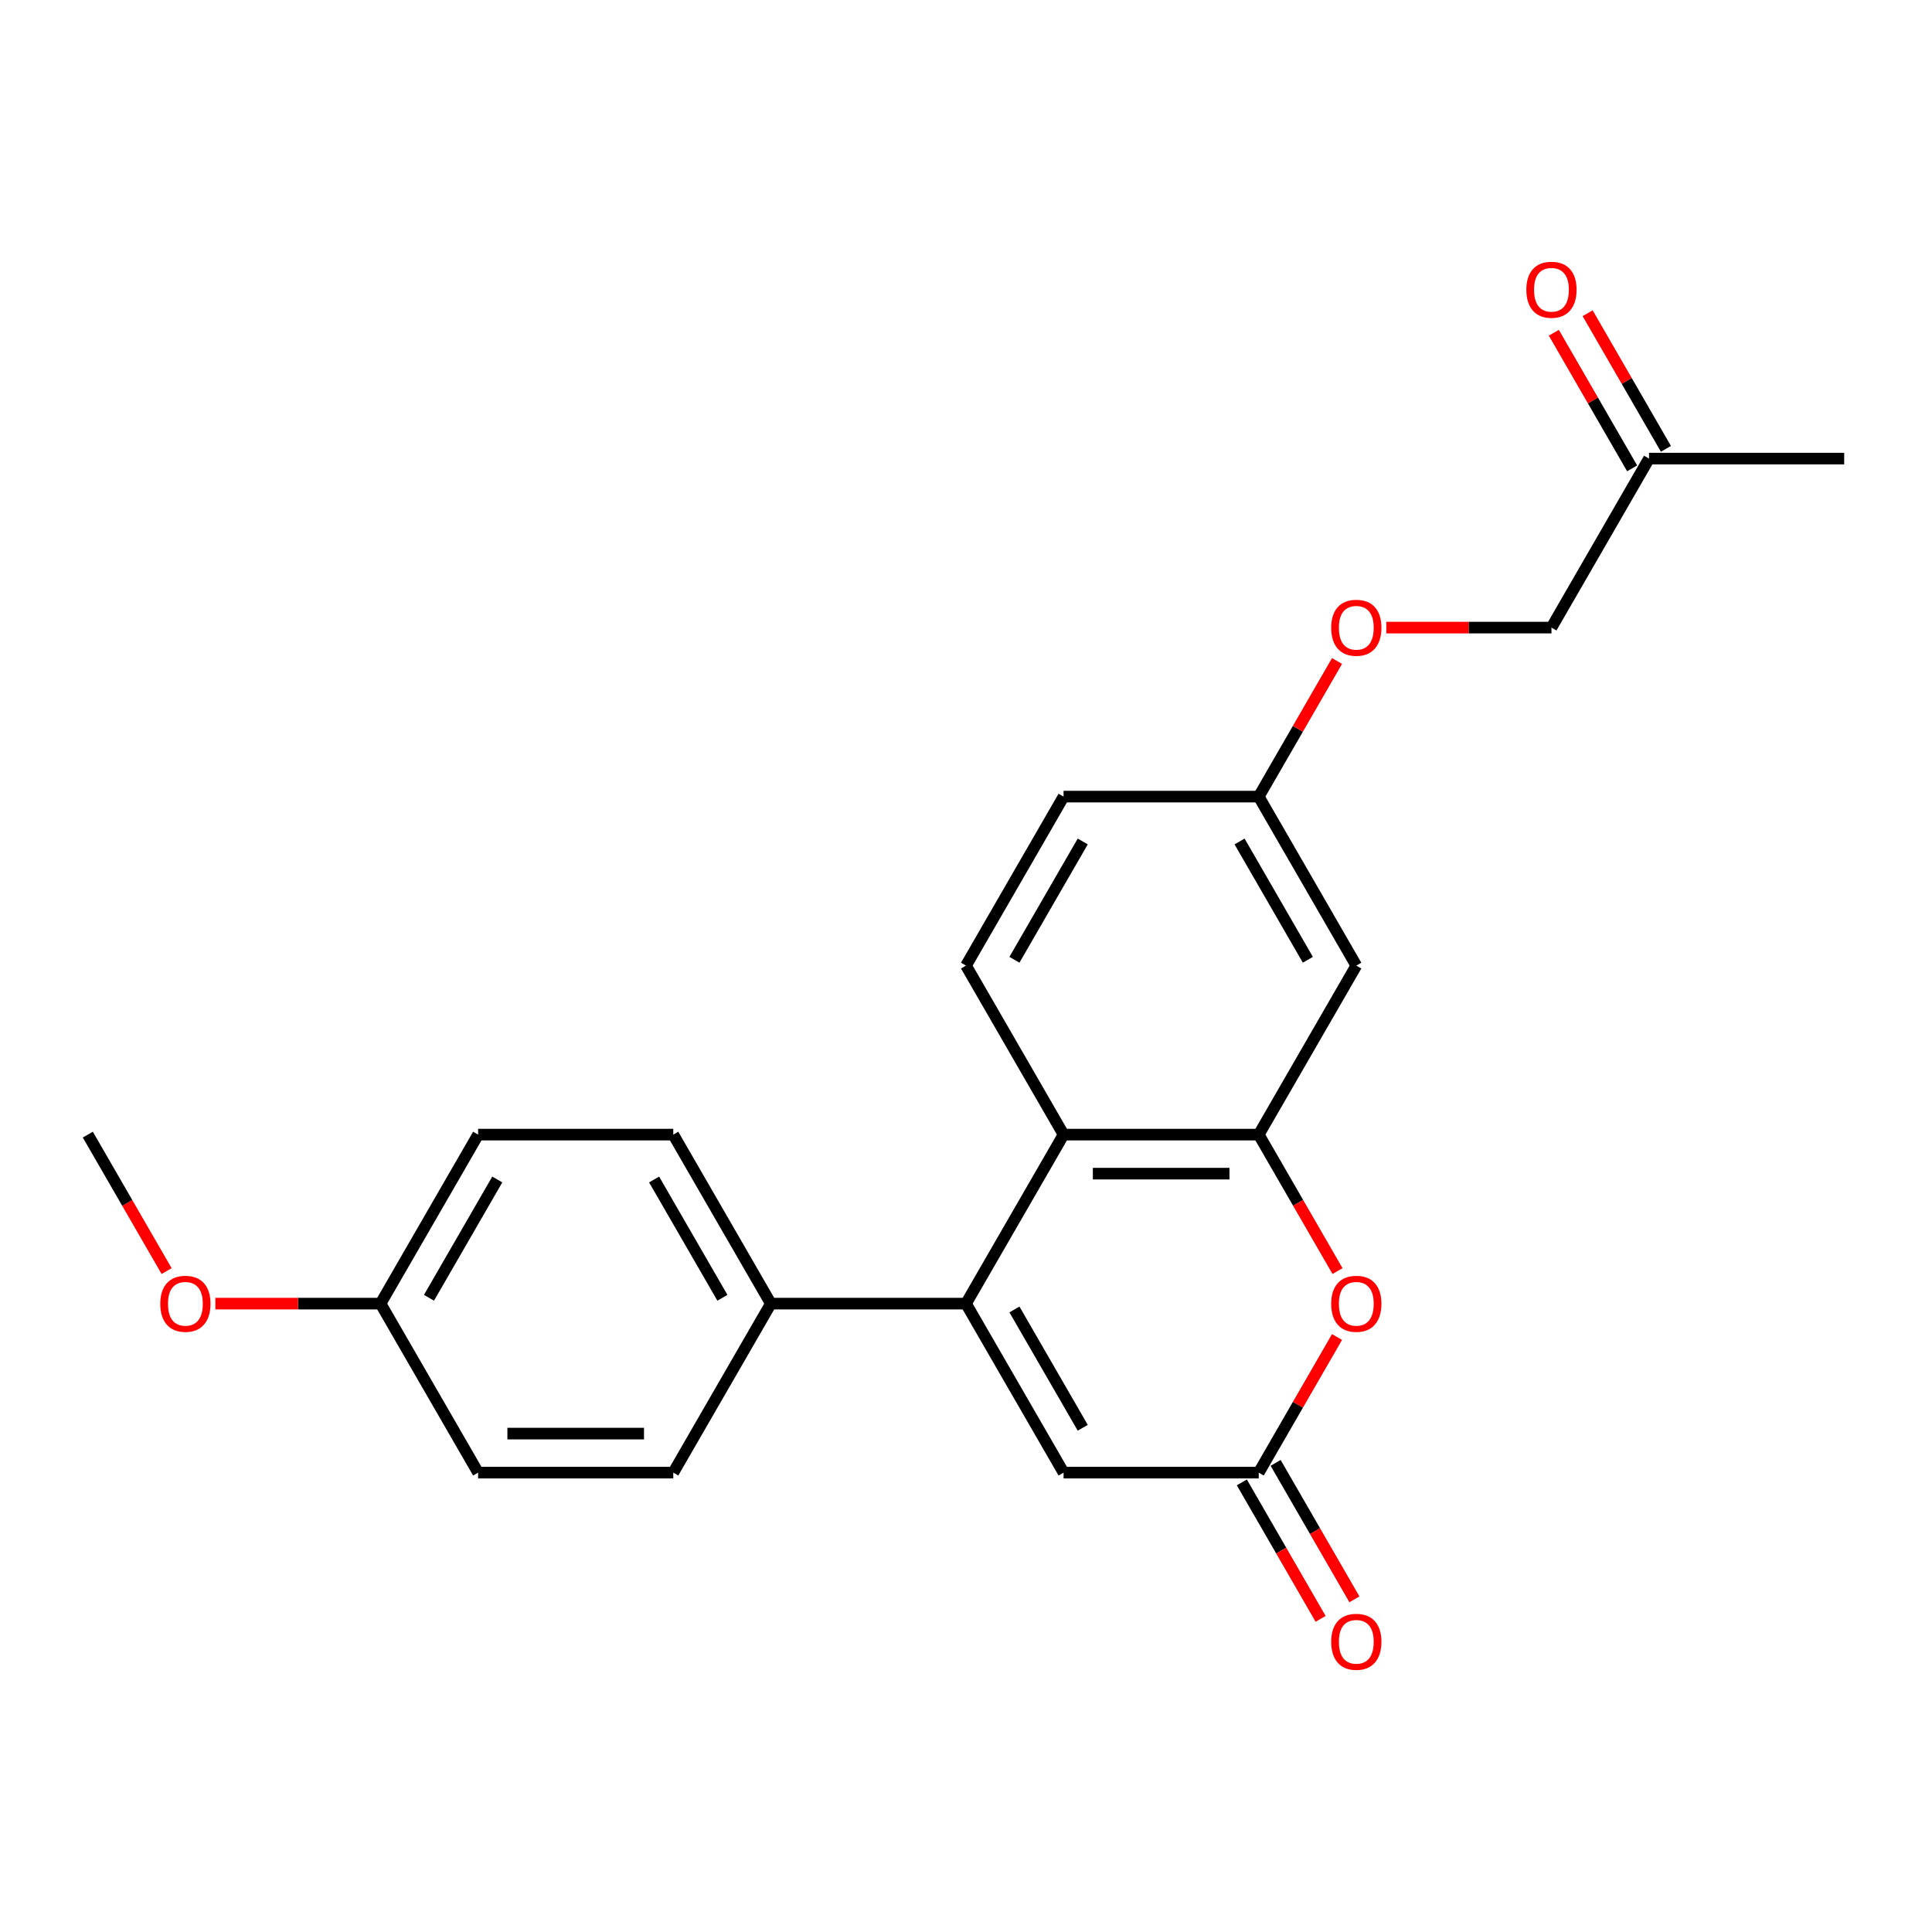 <?xml version='1.0' encoding='iso-8859-1'?>
<svg version='1.1' baseProfile='full'
              xmlns='http://www.w3.org/2000/svg'
                      xmlns:rdkit='http://www.rdkit.org/xml'
                      xmlns:xlink='http://www.w3.org/1999/xlink'
                  xml:space='preserve'
width='1000px' height='1000px' viewBox='0 0 1000 1000'>
<!-- END OF HEADER -->
<rect style='opacity:1.0;fill:#FFFFFF;stroke:none' width='1000' height='1000' x='0' y='0'> </rect>
<path class='bond-1' d='M 500,674.755 L 550.505,587.277' style='fill:none;fill-rule:evenodd;stroke:#000000;stroke-width:6px;stroke-linecap:butt;stroke-linejoin:miter;stroke-opacity:1' />
<path class='bond-4' d='M 500,674.755 L 550.505,762.232' style='fill:none;fill-rule:evenodd;stroke:#000000;stroke-width:6px;stroke-linecap:butt;stroke-linejoin:miter;stroke-opacity:1' />
<path class='bond-4' d='M 525.071,677.775 L 560.425,739.009' style='fill:none;fill-rule:evenodd;stroke:#000000;stroke-width:6px;stroke-linecap:butt;stroke-linejoin:miter;stroke-opacity:1' />
<path class='bond-6' d='M 500,674.755 L 398.99,674.755' style='fill:none;fill-rule:evenodd;stroke:#000000;stroke-width:6px;stroke-linecap:butt;stroke-linejoin:miter;stroke-opacity:1' />
<path class='bond-0' d='M 651.515,587.277 L 550.505,587.277' style='fill:none;fill-rule:evenodd;stroke:#000000;stroke-width:6px;stroke-linecap:butt;stroke-linejoin:miter;stroke-opacity:1' />
<path class='bond-0' d='M 636.364,607.479 L 565.657,607.479' style='fill:none;fill-rule:evenodd;stroke:#000000;stroke-width:6px;stroke-linecap:butt;stroke-linejoin:miter;stroke-opacity:1' />
<path class='bond-5' d='M 651.515,587.277 L 702.02,499.8' style='fill:none;fill-rule:evenodd;stroke:#000000;stroke-width:6px;stroke-linecap:butt;stroke-linejoin:miter;stroke-opacity:1' />
<path class='bond-24' d='M 651.515,587.277 L 671.905,622.593' style='fill:none;fill-rule:evenodd;stroke:#000000;stroke-width:6px;stroke-linecap:butt;stroke-linejoin:miter;stroke-opacity:1' />
<path class='bond-24' d='M 671.905,622.593 L 692.295,657.909' style='fill:none;fill-rule:evenodd;stroke:#FF0000;stroke-width:6px;stroke-linecap:butt;stroke-linejoin:miter;stroke-opacity:1' />
<path class='bond-7' d='M 550.505,587.277 L 500,499.8' style='fill:none;fill-rule:evenodd;stroke:#000000;stroke-width:6px;stroke-linecap:butt;stroke-linejoin:miter;stroke-opacity:1' />
<path class='bond-2' d='M 692.041,692.04 L 671.778,727.136' style='fill:none;fill-rule:evenodd;stroke:#FF0000;stroke-width:6px;stroke-linecap:butt;stroke-linejoin:miter;stroke-opacity:1' />
<path class='bond-2' d='M 671.778,727.136 L 651.515,762.232' style='fill:none;fill-rule:evenodd;stroke:#000000;stroke-width:6px;stroke-linecap:butt;stroke-linejoin:miter;stroke-opacity:1' />
<path class='bond-3' d='M 651.515,762.232 L 550.505,762.232' style='fill:none;fill-rule:evenodd;stroke:#000000;stroke-width:6px;stroke-linecap:butt;stroke-linejoin:miter;stroke-opacity:1' />
<path class='bond-8' d='M 642.767,767.282 L 663.157,802.598' style='fill:none;fill-rule:evenodd;stroke:#000000;stroke-width:6px;stroke-linecap:butt;stroke-linejoin:miter;stroke-opacity:1' />
<path class='bond-8' d='M 663.157,802.598 L 683.547,837.915' style='fill:none;fill-rule:evenodd;stroke:#FF0000;stroke-width:6px;stroke-linecap:butt;stroke-linejoin:miter;stroke-opacity:1' />
<path class='bond-8' d='M 660.263,757.181 L 680.653,792.497' style='fill:none;fill-rule:evenodd;stroke:#000000;stroke-width:6px;stroke-linecap:butt;stroke-linejoin:miter;stroke-opacity:1' />
<path class='bond-8' d='M 680.653,792.497 L 701.042,827.813' style='fill:none;fill-rule:evenodd;stroke:#FF0000;stroke-width:6px;stroke-linecap:butt;stroke-linejoin:miter;stroke-opacity:1' />
<path class='bond-25' d='M 702.02,499.8 L 651.515,412.323' style='fill:none;fill-rule:evenodd;stroke:#000000;stroke-width:6px;stroke-linecap:butt;stroke-linejoin:miter;stroke-opacity:1' />
<path class='bond-25' d='M 676.949,496.779 L 641.595,435.545' style='fill:none;fill-rule:evenodd;stroke:#000000;stroke-width:6px;stroke-linecap:butt;stroke-linejoin:miter;stroke-opacity:1' />
<path class='bond-10' d='M 398.99,674.755 L 348.485,587.277' style='fill:none;fill-rule:evenodd;stroke:#000000;stroke-width:6px;stroke-linecap:butt;stroke-linejoin:miter;stroke-opacity:1' />
<path class='bond-10' d='M 373.919,671.734 L 338.565,610.5' style='fill:none;fill-rule:evenodd;stroke:#000000;stroke-width:6px;stroke-linecap:butt;stroke-linejoin:miter;stroke-opacity:1' />
<path class='bond-11' d='M 398.99,674.755 L 348.485,762.232' style='fill:none;fill-rule:evenodd;stroke:#000000;stroke-width:6px;stroke-linecap:butt;stroke-linejoin:miter;stroke-opacity:1' />
<path class='bond-15' d='M 500,499.8 L 550.505,412.323' style='fill:none;fill-rule:evenodd;stroke:#000000;stroke-width:6px;stroke-linecap:butt;stroke-linejoin:miter;stroke-opacity:1' />
<path class='bond-15' d='M 525.071,496.779 L 560.425,435.545' style='fill:none;fill-rule:evenodd;stroke:#000000;stroke-width:6px;stroke-linecap:butt;stroke-linejoin:miter;stroke-opacity:1' />
<path class='bond-9' d='M 651.515,412.323 L 550.505,412.323' style='fill:none;fill-rule:evenodd;stroke:#000000;stroke-width:6px;stroke-linecap:butt;stroke-linejoin:miter;stroke-opacity:1' />
<path class='bond-14' d='M 651.515,412.323 L 671.778,377.227' style='fill:none;fill-rule:evenodd;stroke:#000000;stroke-width:6px;stroke-linecap:butt;stroke-linejoin:miter;stroke-opacity:1' />
<path class='bond-14' d='M 671.778,377.227 L 692.041,342.131' style='fill:none;fill-rule:evenodd;stroke:#FF0000;stroke-width:6px;stroke-linecap:butt;stroke-linejoin:miter;stroke-opacity:1' />
<path class='bond-18' d='M 348.485,587.277 L 247.475,587.277' style='fill:none;fill-rule:evenodd;stroke:#000000;stroke-width:6px;stroke-linecap:butt;stroke-linejoin:miter;stroke-opacity:1' />
<path class='bond-19' d='M 348.485,762.232 L 247.475,762.232' style='fill:none;fill-rule:evenodd;stroke:#000000;stroke-width:6px;stroke-linecap:butt;stroke-linejoin:miter;stroke-opacity:1' />
<path class='bond-19' d='M 333.333,742.03 L 262.626,742.03' style='fill:none;fill-rule:evenodd;stroke:#000000;stroke-width:6px;stroke-linecap:butt;stroke-linejoin:miter;stroke-opacity:1' />
<path class='bond-12' d='M 804.262,172.227 L 824.525,207.323' style='fill:none;fill-rule:evenodd;stroke:#FF0000;stroke-width:6px;stroke-linecap:butt;stroke-linejoin:miter;stroke-opacity:1' />
<path class='bond-12' d='M 824.525,207.323 L 844.788,242.419' style='fill:none;fill-rule:evenodd;stroke:#000000;stroke-width:6px;stroke-linecap:butt;stroke-linejoin:miter;stroke-opacity:1' />
<path class='bond-12' d='M 821.758,162.125 L 842.02,197.222' style='fill:none;fill-rule:evenodd;stroke:#FF0000;stroke-width:6px;stroke-linecap:butt;stroke-linejoin:miter;stroke-opacity:1' />
<path class='bond-12' d='M 842.02,197.222 L 862.283,232.318' style='fill:none;fill-rule:evenodd;stroke:#000000;stroke-width:6px;stroke-linecap:butt;stroke-linejoin:miter;stroke-opacity:1' />
<path class='bond-13' d='M 853.535,237.368 L 803.03,324.845' style='fill:none;fill-rule:evenodd;stroke:#000000;stroke-width:6px;stroke-linecap:butt;stroke-linejoin:miter;stroke-opacity:1' />
<path class='bond-21' d='M 853.535,237.368 L 954.545,237.368' style='fill:none;fill-rule:evenodd;stroke:#000000;stroke-width:6px;stroke-linecap:butt;stroke-linejoin:miter;stroke-opacity:1' />
<path class='bond-16' d='M 717.545,324.845 L 760.288,324.845' style='fill:none;fill-rule:evenodd;stroke:#FF0000;stroke-width:6px;stroke-linecap:butt;stroke-linejoin:miter;stroke-opacity:1' />
<path class='bond-16' d='M 760.288,324.845 L 803.03,324.845' style='fill:none;fill-rule:evenodd;stroke:#000000;stroke-width:6px;stroke-linecap:butt;stroke-linejoin:miter;stroke-opacity:1' />
<path class='bond-17' d='M 196.97,674.755 L 247.475,762.232' style='fill:none;fill-rule:evenodd;stroke:#000000;stroke-width:6px;stroke-linecap:butt;stroke-linejoin:miter;stroke-opacity:1' />
<path class='bond-20' d='M 196.97,674.755 L 154.227,674.755' style='fill:none;fill-rule:evenodd;stroke:#000000;stroke-width:6px;stroke-linecap:butt;stroke-linejoin:miter;stroke-opacity:1' />
<path class='bond-20' d='M 154.227,674.755 L 111.485,674.755' style='fill:none;fill-rule:evenodd;stroke:#FF0000;stroke-width:6px;stroke-linecap:butt;stroke-linejoin:miter;stroke-opacity:1' />
<path class='bond-23' d='M 196.97,674.755 L 247.475,587.277' style='fill:none;fill-rule:evenodd;stroke:#000000;stroke-width:6px;stroke-linecap:butt;stroke-linejoin:miter;stroke-opacity:1' />
<path class='bond-23' d='M 222.041,671.734 L 257.394,610.5' style='fill:none;fill-rule:evenodd;stroke:#000000;stroke-width:6px;stroke-linecap:butt;stroke-linejoin:miter;stroke-opacity:1' />
<path class='bond-22' d='M 86.234,657.909 L 65.844,622.593' style='fill:none;fill-rule:evenodd;stroke:#FF0000;stroke-width:6px;stroke-linecap:butt;stroke-linejoin:miter;stroke-opacity:1' />
<path class='bond-22' d='M 65.844,622.593 L 45.455,587.277' style='fill:none;fill-rule:evenodd;stroke:#000000;stroke-width:6px;stroke-linecap:butt;stroke-linejoin:miter;stroke-opacity:1' />
<path  class='atom-3' d='M 689.02 674.835
Q 689.02 668.035, 692.38 664.235
Q 695.74 660.435, 702.02 660.435
Q 708.3 660.435, 711.66 664.235
Q 715.02 668.035, 715.02 674.835
Q 715.02 681.715, 711.62 685.635
Q 708.22 689.515, 702.02 689.515
Q 695.78 689.515, 692.38 685.635
Q 689.02 681.755, 689.02 674.835
M 702.02 686.315
Q 706.34 686.315, 708.66 683.435
Q 711.02 680.515, 711.02 674.835
Q 711.02 669.275, 708.66 666.475
Q 706.34 663.635, 702.02 663.635
Q 697.7 663.635, 695.34 666.435
Q 693.02 669.235, 693.02 674.835
Q 693.02 680.555, 695.34 683.435
Q 697.7 686.315, 702.02 686.315
' fill='#FF0000'/>
<path  class='atom-9' d='M 689.02 849.789
Q 689.02 842.989, 692.38 839.189
Q 695.74 835.389, 702.02 835.389
Q 708.3 835.389, 711.66 839.189
Q 715.02 842.989, 715.02 849.789
Q 715.02 856.669, 711.62 860.589
Q 708.22 864.469, 702.02 864.469
Q 695.78 864.469, 692.38 860.589
Q 689.02 856.709, 689.02 849.789
M 702.02 861.269
Q 706.34 861.269, 708.66 858.389
Q 711.02 855.469, 711.02 849.789
Q 711.02 844.229, 708.66 841.429
Q 706.34 838.589, 702.02 838.589
Q 697.7 838.589, 695.34 841.389
Q 693.02 844.189, 693.02 849.789
Q 693.02 855.509, 695.34 858.389
Q 697.7 861.269, 702.02 861.269
' fill='#FF0000'/>
<path  class='atom-13' d='M 790.03 149.971
Q 790.03 143.171, 793.39 139.371
Q 796.75 135.571, 803.03 135.571
Q 809.31 135.571, 812.67 139.371
Q 816.03 143.171, 816.03 149.971
Q 816.03 156.851, 812.63 160.771
Q 809.23 164.651, 803.03 164.651
Q 796.79 164.651, 793.39 160.771
Q 790.03 156.891, 790.03 149.971
M 803.03 161.451
Q 807.35 161.451, 809.67 158.571
Q 812.03 155.651, 812.03 149.971
Q 812.03 144.411, 809.67 141.611
Q 807.35 138.771, 803.03 138.771
Q 798.71 138.771, 796.35 141.571
Q 794.03 144.371, 794.03 149.971
Q 794.03 155.691, 796.35 158.571
Q 798.71 161.451, 803.03 161.451
' fill='#FF0000'/>
<path  class='atom-15' d='M 689.02 324.925
Q 689.02 318.125, 692.38 314.325
Q 695.74 310.525, 702.02 310.525
Q 708.3 310.525, 711.66 314.325
Q 715.02 318.125, 715.02 324.925
Q 715.02 331.805, 711.62 335.725
Q 708.22 339.605, 702.02 339.605
Q 695.78 339.605, 692.38 335.725
Q 689.02 331.845, 689.02 324.925
M 702.02 336.405
Q 706.34 336.405, 708.66 333.525
Q 711.02 330.605, 711.02 324.925
Q 711.02 319.365, 708.66 316.565
Q 706.34 313.725, 702.02 313.725
Q 697.7 313.725, 695.34 316.525
Q 693.02 319.325, 693.02 324.925
Q 693.02 330.645, 695.34 333.525
Q 697.7 336.405, 702.02 336.405
' fill='#FF0000'/>
<path  class='atom-21' d='M 82.96 674.835
Q 82.96 668.035, 86.32 664.235
Q 89.68 660.435, 95.96 660.435
Q 102.24 660.435, 105.6 664.235
Q 108.96 668.035, 108.96 674.835
Q 108.96 681.715, 105.56 685.635
Q 102.16 689.515, 95.96 689.515
Q 89.72 689.515, 86.32 685.635
Q 82.96 681.755, 82.96 674.835
M 95.96 686.315
Q 100.28 686.315, 102.6 683.435
Q 104.96 680.515, 104.96 674.835
Q 104.96 669.275, 102.6 666.475
Q 100.28 663.635, 95.96 663.635
Q 91.64 663.635, 89.28 666.435
Q 86.96 669.235, 86.96 674.835
Q 86.96 680.555, 89.28 683.435
Q 91.64 686.315, 95.96 686.315
' fill='#FF0000'/>
</svg>

